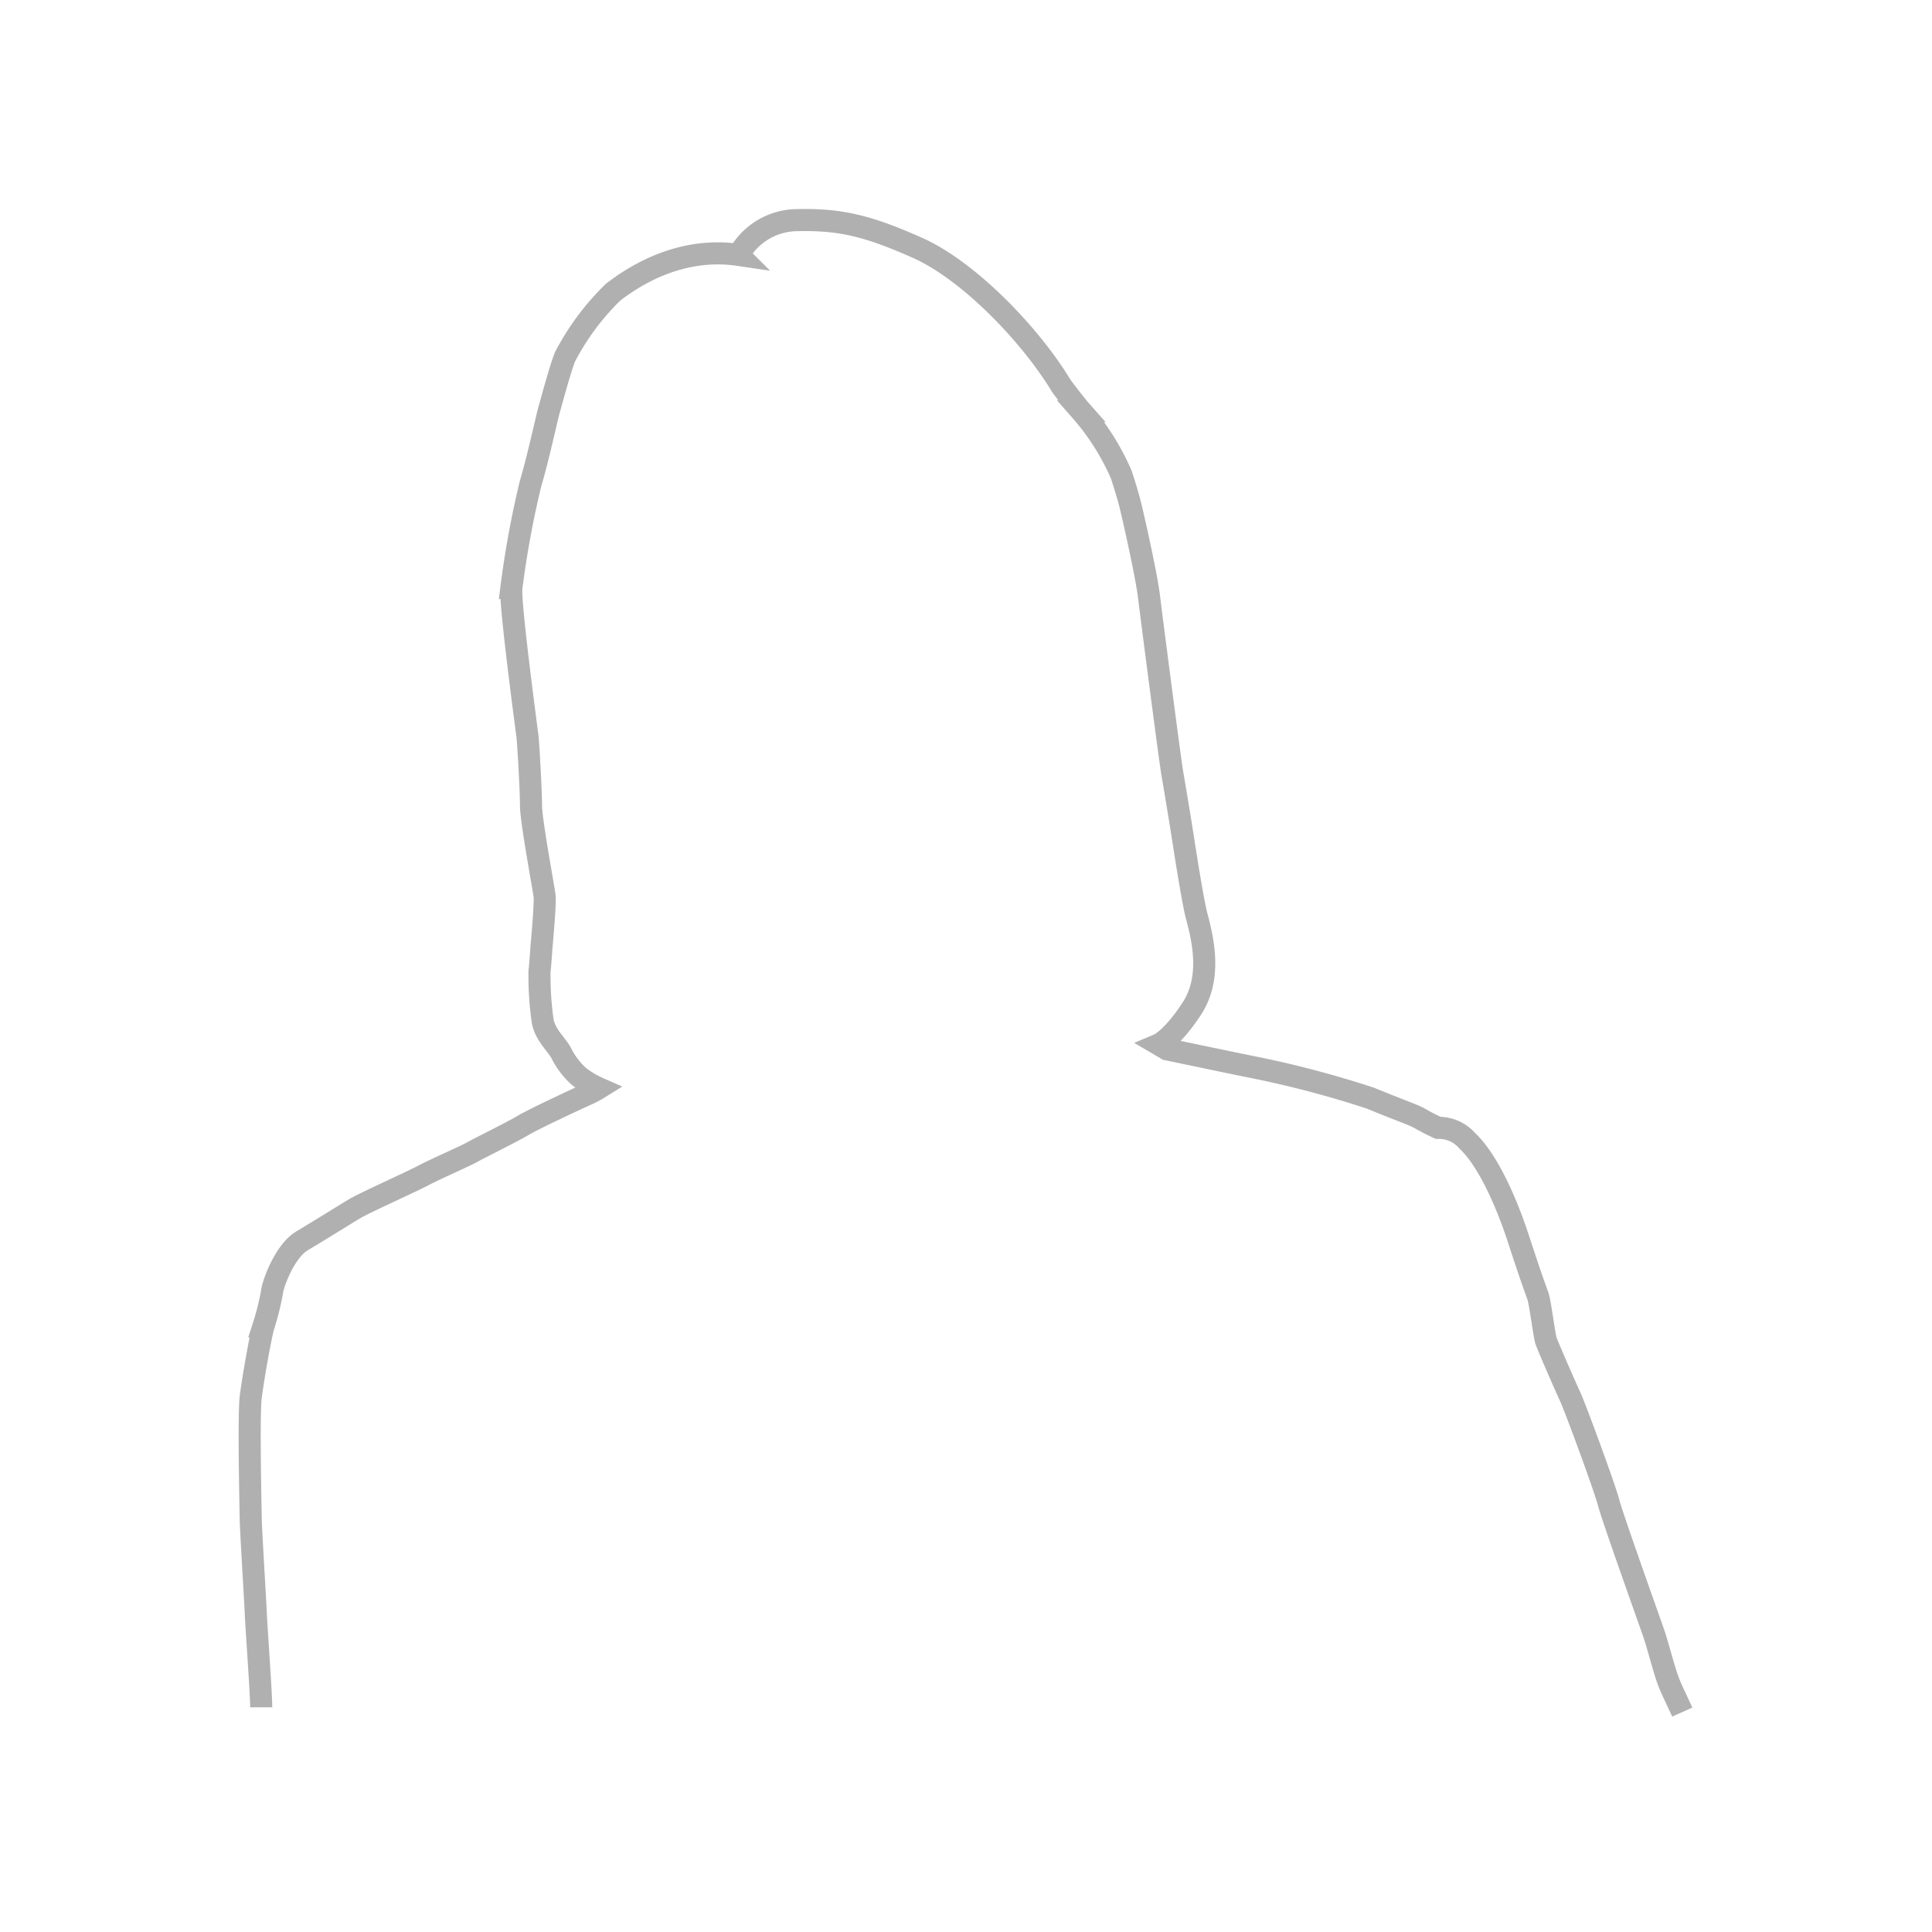 <svg xmlns="http://www.w3.org/2000/svg" viewBox="0 0 175 175"><defs><style>.cls-1{fill:none;stroke:#b0b0b0;stroke-miterlimit:10;stroke-width:2px;}</style></defs><g id="Content"><path class="cls-1" d="M23.66,154.65c0-1.28-.43-7.11-.49-8.5s-.44-7.44-.46-8.6-.2-9.39,0-11,.87-5.41,1.15-6.41a23.22,23.22,0,0,0,.77-3.07c.05-.67,1.13-3.72,2.72-4.67s3.95-2.42,4.8-2.93,5.13-2.43,6.2-3,3.83-1.77,4.42-2.11,3.61-1.82,4.59-2.41,4.9-2.41,5.7-2.77a8.64,8.64,0,0,0,1.17-.61,8.49,8.49,0,0,1-1.78-1.06,7,7,0,0,1-1.52-1.94c-.39-.88-1.52-1.73-1.77-3.06a28.53,28.53,0,0,1-.29-4.57c.06-.38.18-2.2.18-2.2s.36-3.88.28-4.57S48.1,74.33,48.1,73s-.24-5.58-.32-6.27-1.61-12-1.46-13.47a86.2,86.2,0,0,1,1.73-9.43c.7-2.35,1.51-6.12,1.69-6.73s1-3.7,1.44-4.78a22.93,22.93,0,0,1,4.38-5.88c1.24-.92,5.58-4.2,11.35-3.35a6.1,6.1,0,0,1,5.31-3.15c3.86-.09,6.39.5,10.93,2.53s10.12,7.74,13,12.51c0,0,1.16,1.56,1.78,2.26A22,22,0,0,1,101.57,43c.69,2.13.82,2.76,1,3.53s1.27,5.55,1.51,7.54,1.91,14.86,2.11,16,.74,4.39.92,5.57c.32,2.08,1,6.37,1.31,7.43.57,2.16,1.33,5.53-.46,8.28s-3,3.26-3,3.26l.75.44s7.12,1.49,7.76,1.61a92,92,0,0,1,10.66,2.81c2.6,1.07,3.75,1.46,4.34,1.76a20.24,20.24,0,0,0,1.8.93,3.41,3.41,0,0,1,2.65,1.19c1.5,1.39,3.22,4.58,4.63,8.9s1.57,4.58,1.77,5.2.56,3.53.72,4,1.64,3.88,2.16,5,3.23,8.51,3.51,9.66,3.64,10.55,4.06,11.76,1,3.56,1.38,4.49c.22.61.83,1.83,1.23,2.72"/></g></svg>